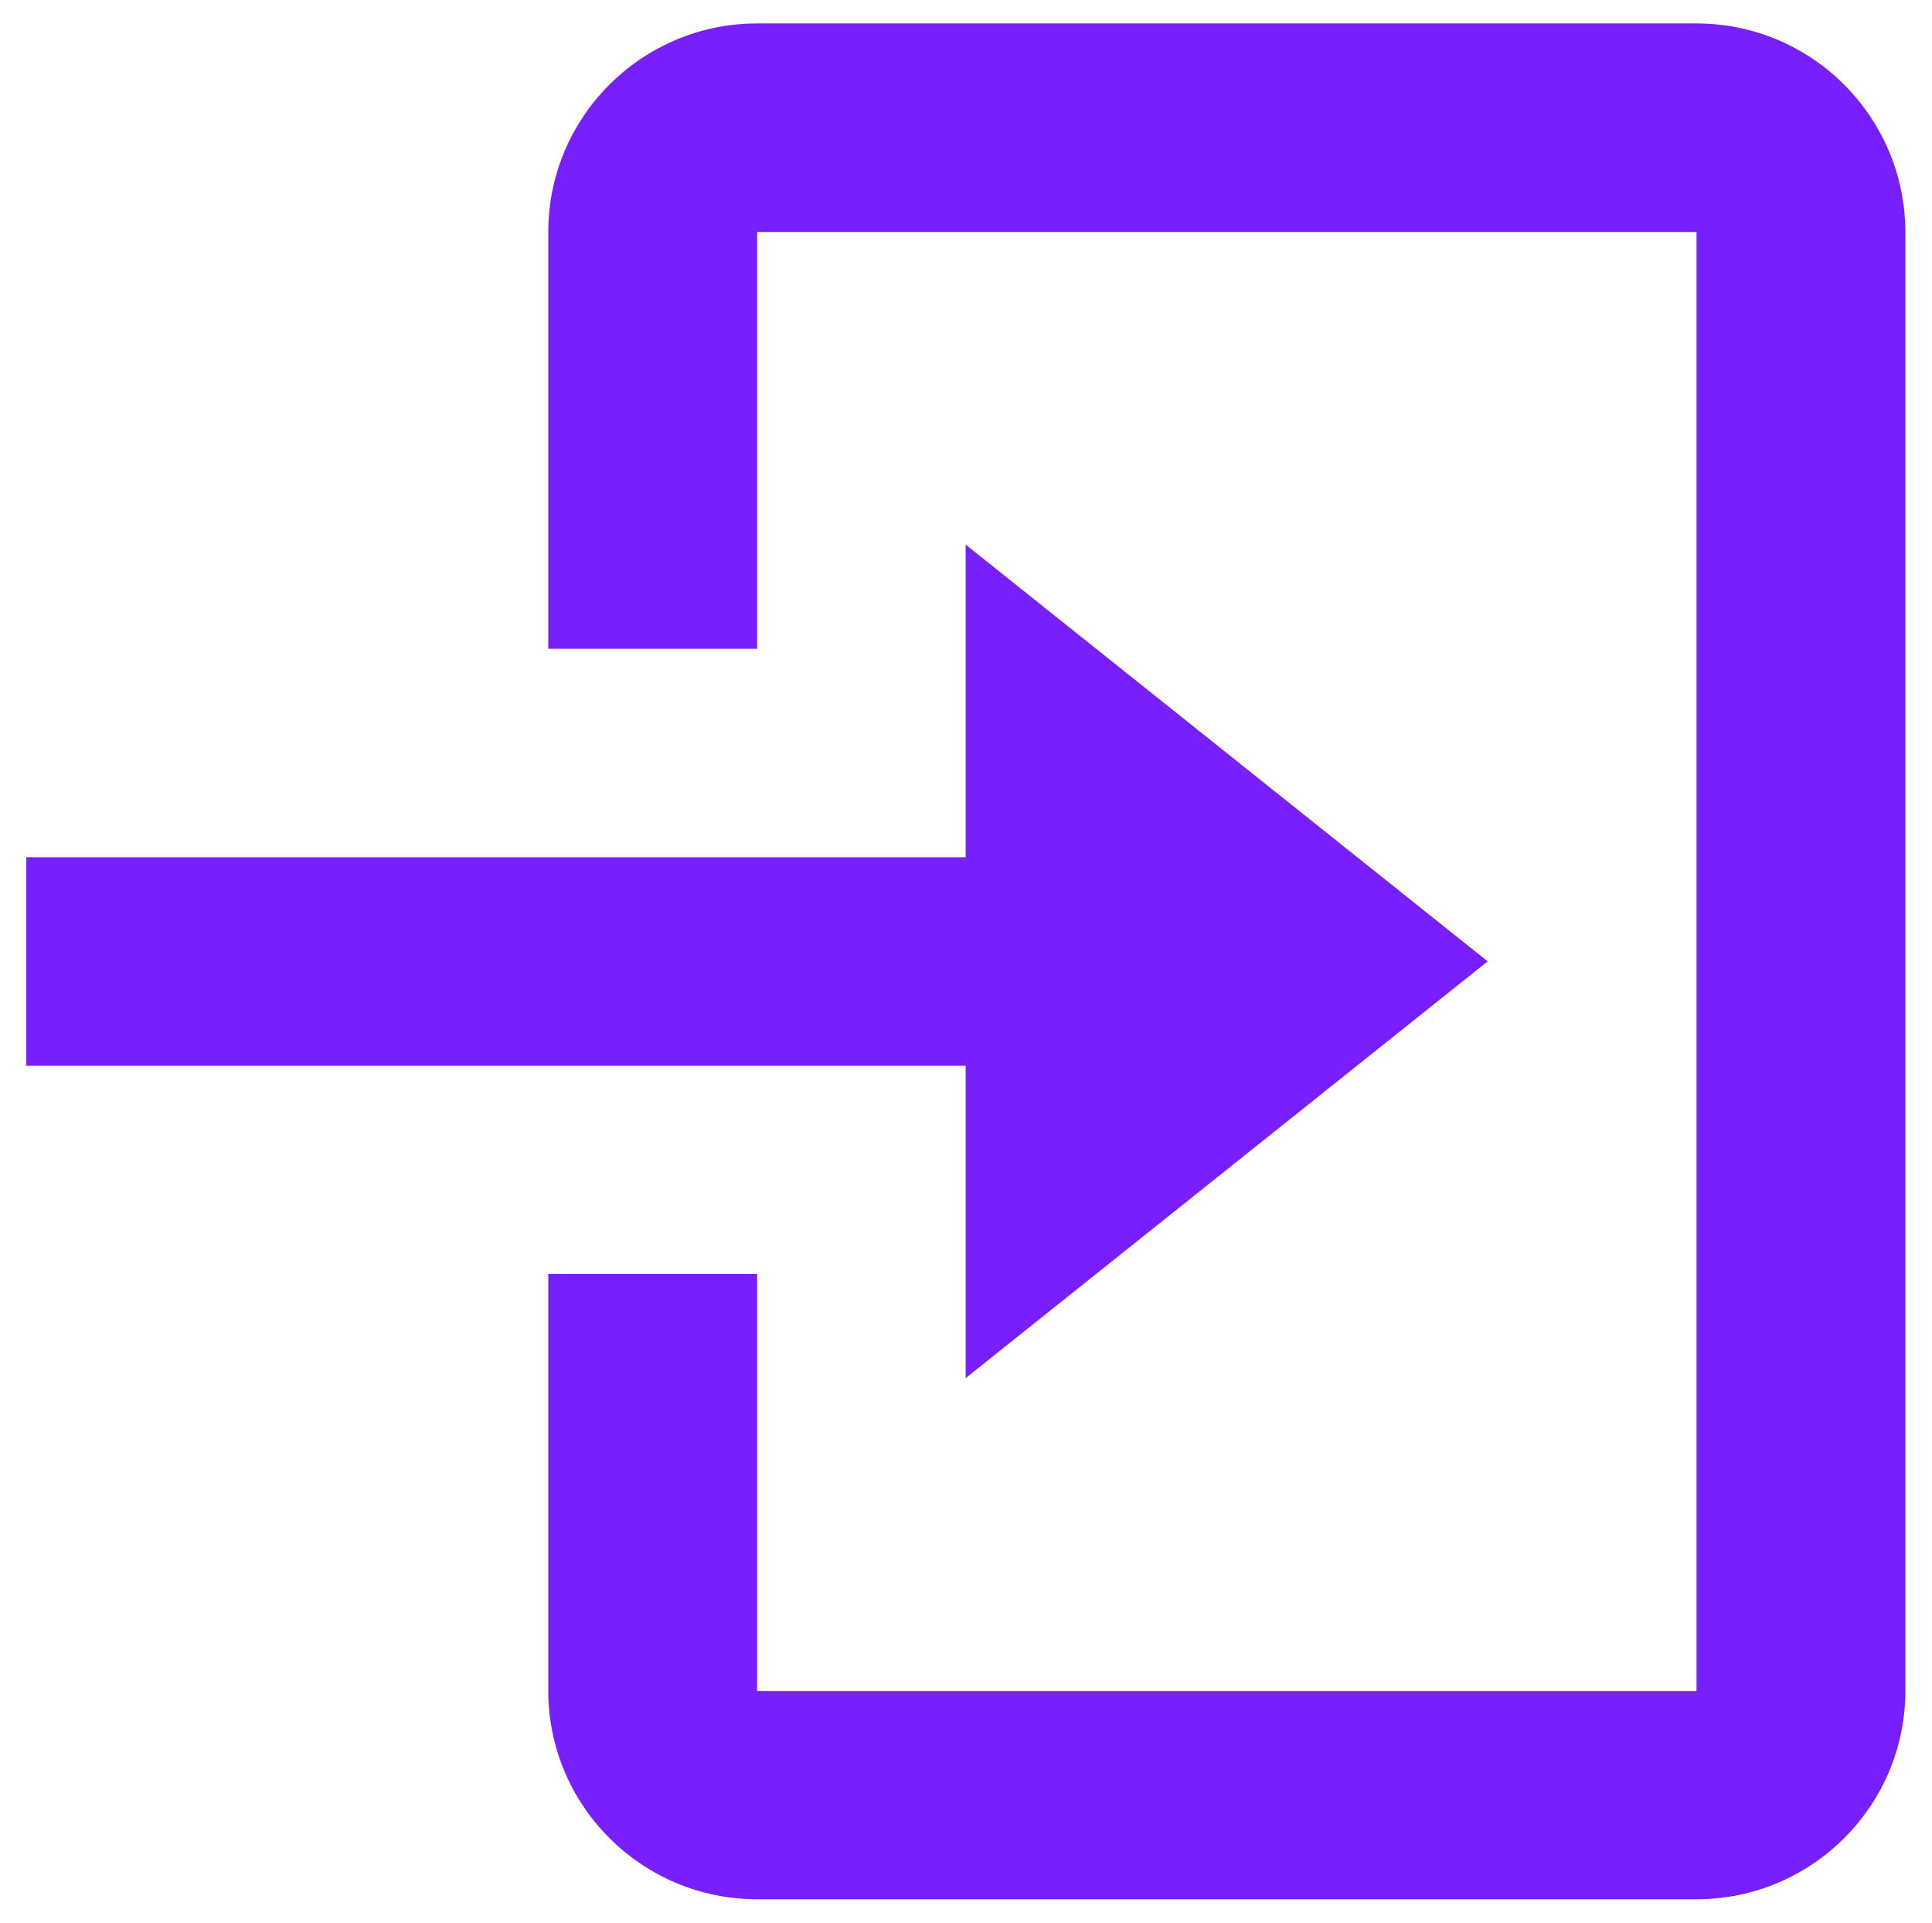 <svg width="220" height="219" viewBox="0 0 220 219" fill="none" xmlns="http://www.w3.org/2000/svg">
<path d="M109.964 156.968L169.404 109.5L109.964 62.032V97.642H2.995V121.394H109.964V156.968Z" fill="#771FFF"/>
<path d="M193.186 2.671H86.217C73.096 2.671 62.434 13.318 62.434 26.422V73.89H86.217V26.422H193.186V192.613H86.217V145.11H62.434V192.578C62.434 205.682 73.096 216.329 86.217 216.329H193.186C206.308 216.329 216.969 205.682 216.969 192.578V26.422C216.934 13.318 206.308 2.671 193.186 2.671Z" fill="#771FFF"/>
</svg>
